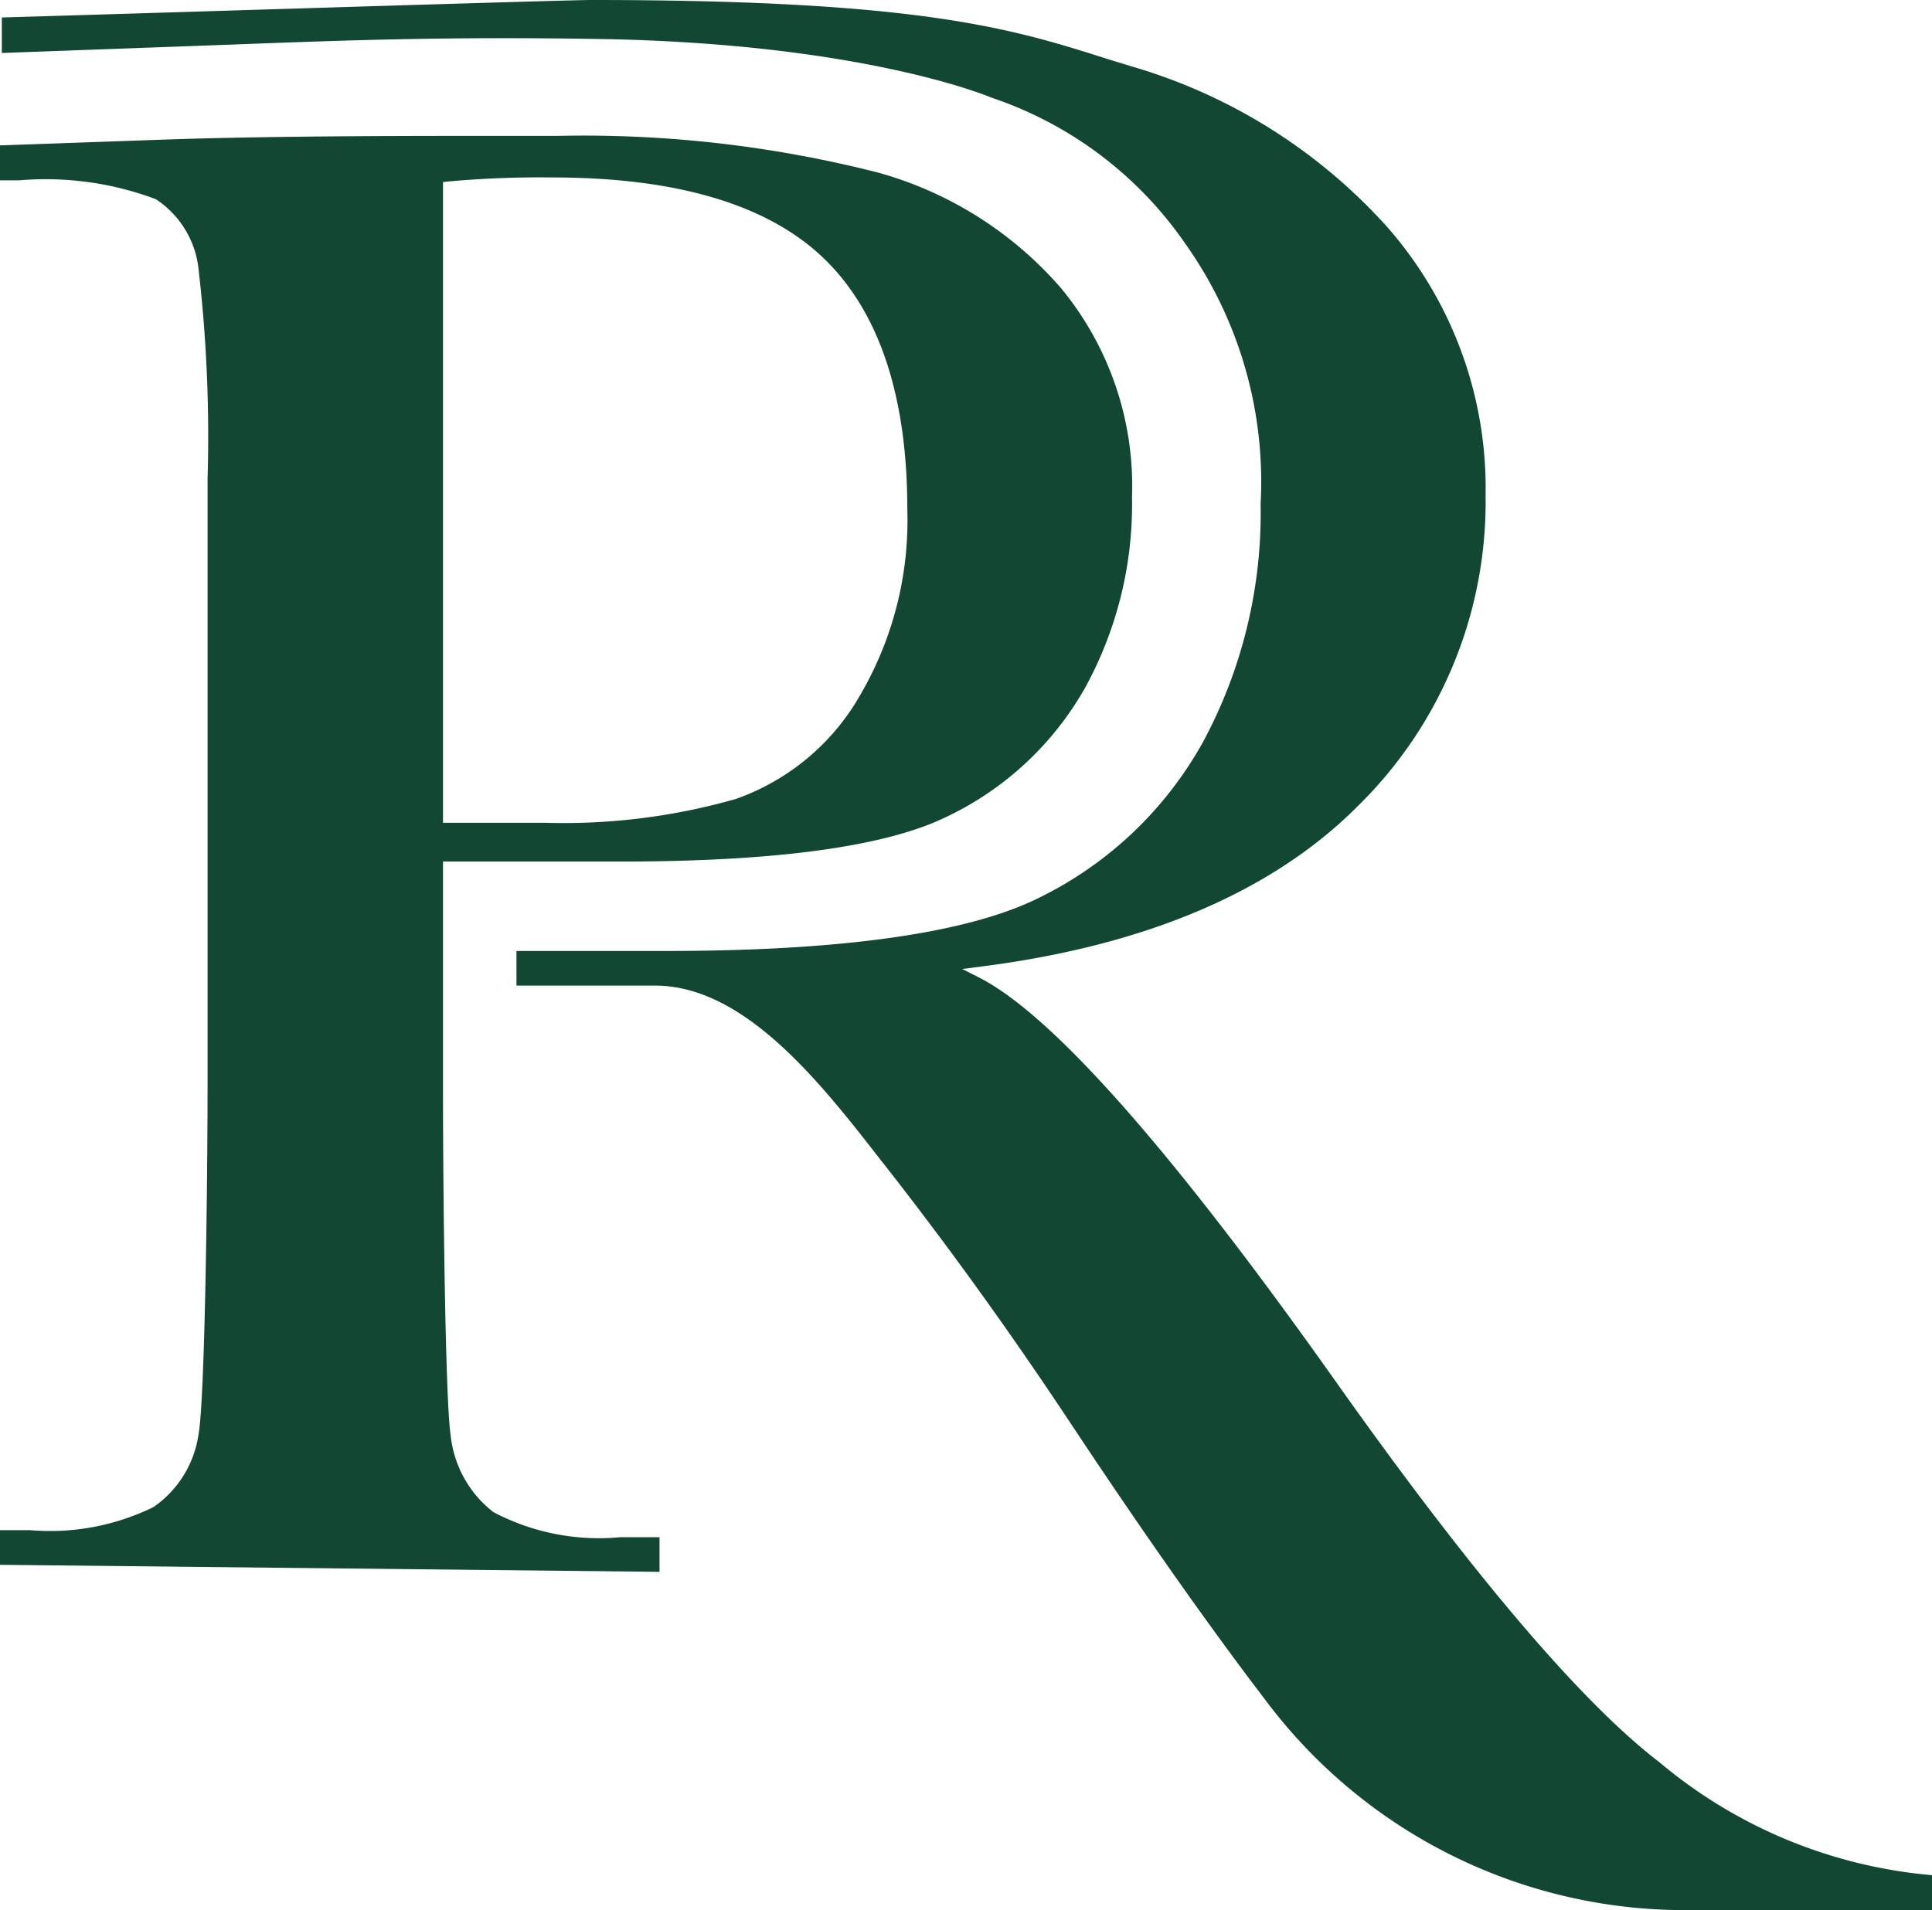 <?xml version="1.0" encoding="utf-8"?>
<svg xmlns="http://www.w3.org/2000/svg" data-name="Group 1026" height="38.612" id="Group_1026" viewBox="0 0 39.046 38.612" width="39.046">
  <defs>
    <clipPath id="clip-path">
      <rect data-name="Rectangle 6" fill="#124734" height="38.612" id="Rectangle_6" width="39.046"/>
    </clipPath>
  </defs>
  <g clip-path="url(#clip-path)" data-name="Group 1025" id="Group_1025">
    <path d="M21.895,24.835a7.708,7.708,0,0,0,.983-3.917,6.283,6.283,0,0,0-1.434-4.224,7.568,7.568,0,0,0-3.7-2.337,24.1,24.1,0,0,0-6.491-.741h-.711c-1.815,0-4.851-.007-7.229.075L0,13.808v.706H.389a6.336,6.336,0,0,1,2.76.381,1.933,1.933,0,0,1,.862,1.4,29.36,29.36,0,0,1,.184,4.26V32.782c0,2.073-.055,6.424-.184,7.089A2.155,2.155,0,0,1,3.1,41.334,4.758,4.758,0,0,1,.61,41.8H0v.7l13.329.142v-.7h-.792a4.572,4.572,0,0,1-2.568-.509,2.265,2.265,0,0,1-.863-1.566c-.107-.707-.153-4.939-.153-6.943v-4.64h3.614c3.1,0,5.292-.3,6.514-.881a6.338,6.338,0,0,0,2.813-2.569m-4.541.14a4.684,4.684,0,0,1-2.481,2.045,12.69,12.69,0,0,1-3.847.482H8.953V14.549l.1-.011a20.527,20.527,0,0,1,2.11-.082c2.506,0,4.347.546,5.474,1.624s1.7,2.789,1.7,5.082a7,7,0,0,1-.986,3.813" data-name="Path 456" fill="#124734" id="Path_456" transform="translate(0 -10.869)"/>
    <path d="M18,23.516l.177.227c1.224,1.572,2.42,3.238,3.556,4.95,1.483,2.24,2.825,4.148,3.988,5.671a10.587,10.587,0,0,0,8.45,4.247h5.026v-.706a9.882,9.882,0,0,1-5.508-2.279h0c-1.568-1.2-3.75-3.758-6.486-7.615-3.337-4.723-5.784-7.5-7.274-8.254l-.336-.17.373-.048c3.34-.424,5.9-1.515,7.622-3.244a8.613,8.613,0,0,0,2.583-6.276A8,8,0,0,0,28.2,4.608,11.122,11.122,0,0,0,23,1.337L22.553,1.2C20.611.581,18.777,0,12.1,0c-.357,0-4.466.126-7.767.228C2.39.287.687.34.184.353v.718L4.862.9c2.3-.087,4.3-.162,7.385-.112,5.359.087,7.913,1.175,7.938,1.186A7.75,7.75,0,0,1,24.1,4.923a8.312,8.312,0,0,1,1.524,5.265,9.757,9.757,0,0,1-1.155,4.794,7.612,7.612,0,0,1-3.322,3.165c-1.43.714-3.971,1.076-7.552,1.076H10.585v.7h2.8c1.826,0,3.372,1.993,4.613,3.593" data-name="Path 457" fill="#124734" id="Path_457" transform="translate(-0.147)"/>
  </g>
</svg>